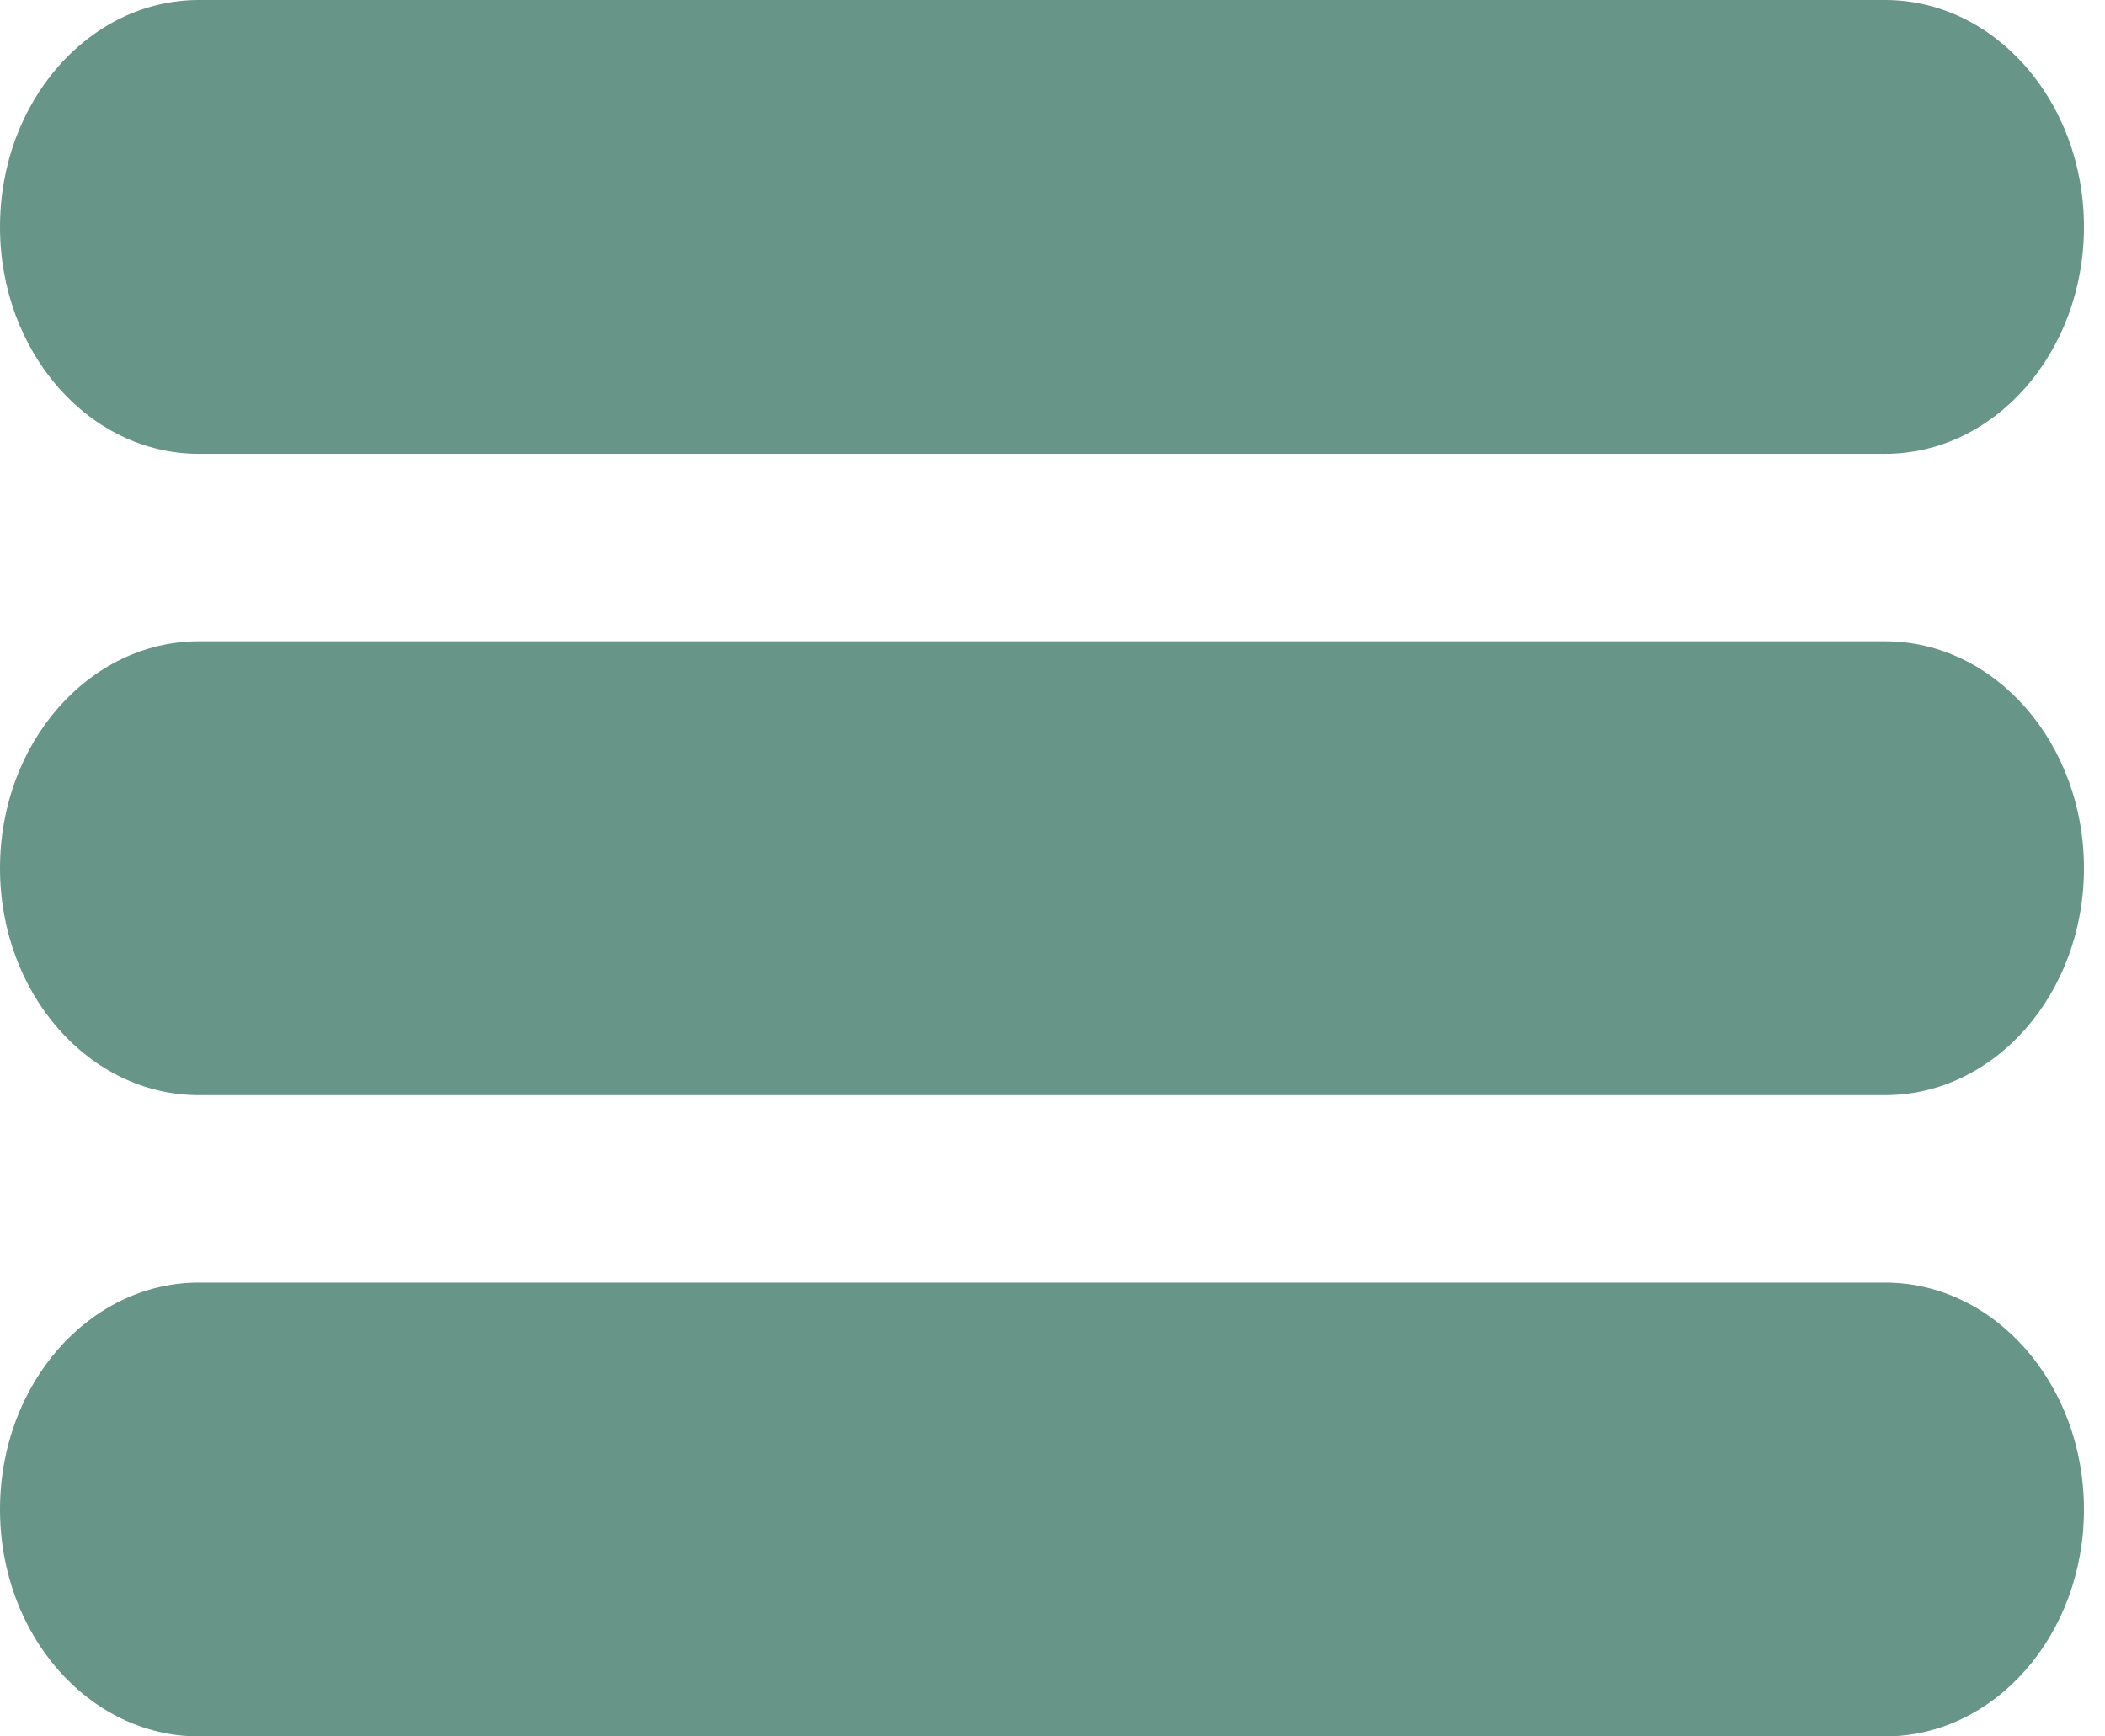 <svg width="40" height="33" viewBox="0 0 40 33" fill="none" xmlns="http://www.w3.org/2000/svg">
<path fill-rule="evenodd" clip-rule="evenodd" d="M0 4.313C0 1.931 1.692 0 3.779 0H35.821C37.908 0 39.6 1.931 39.6 4.313C39.6 6.694 37.908 8.625 35.821 8.625H3.779C1.692 8.625 0 6.694 0 4.313ZM0 16.5C0 14.118 1.692 12.187 3.779 12.187H35.821C37.908 12.187 39.6 14.118 39.6 16.5C39.6 18.882 37.908 20.813 35.821 20.813H3.779C1.692 20.813 0 18.882 0 16.5ZM0 28.687C0 26.306 1.692 24.375 3.779 24.375H35.821C37.908 24.375 39.6 26.306 39.6 28.687C39.6 31.069 37.908 33 35.821 33H3.779C1.692 33 0 31.069 0 28.687Z" fill="#679588"/>
</svg>
